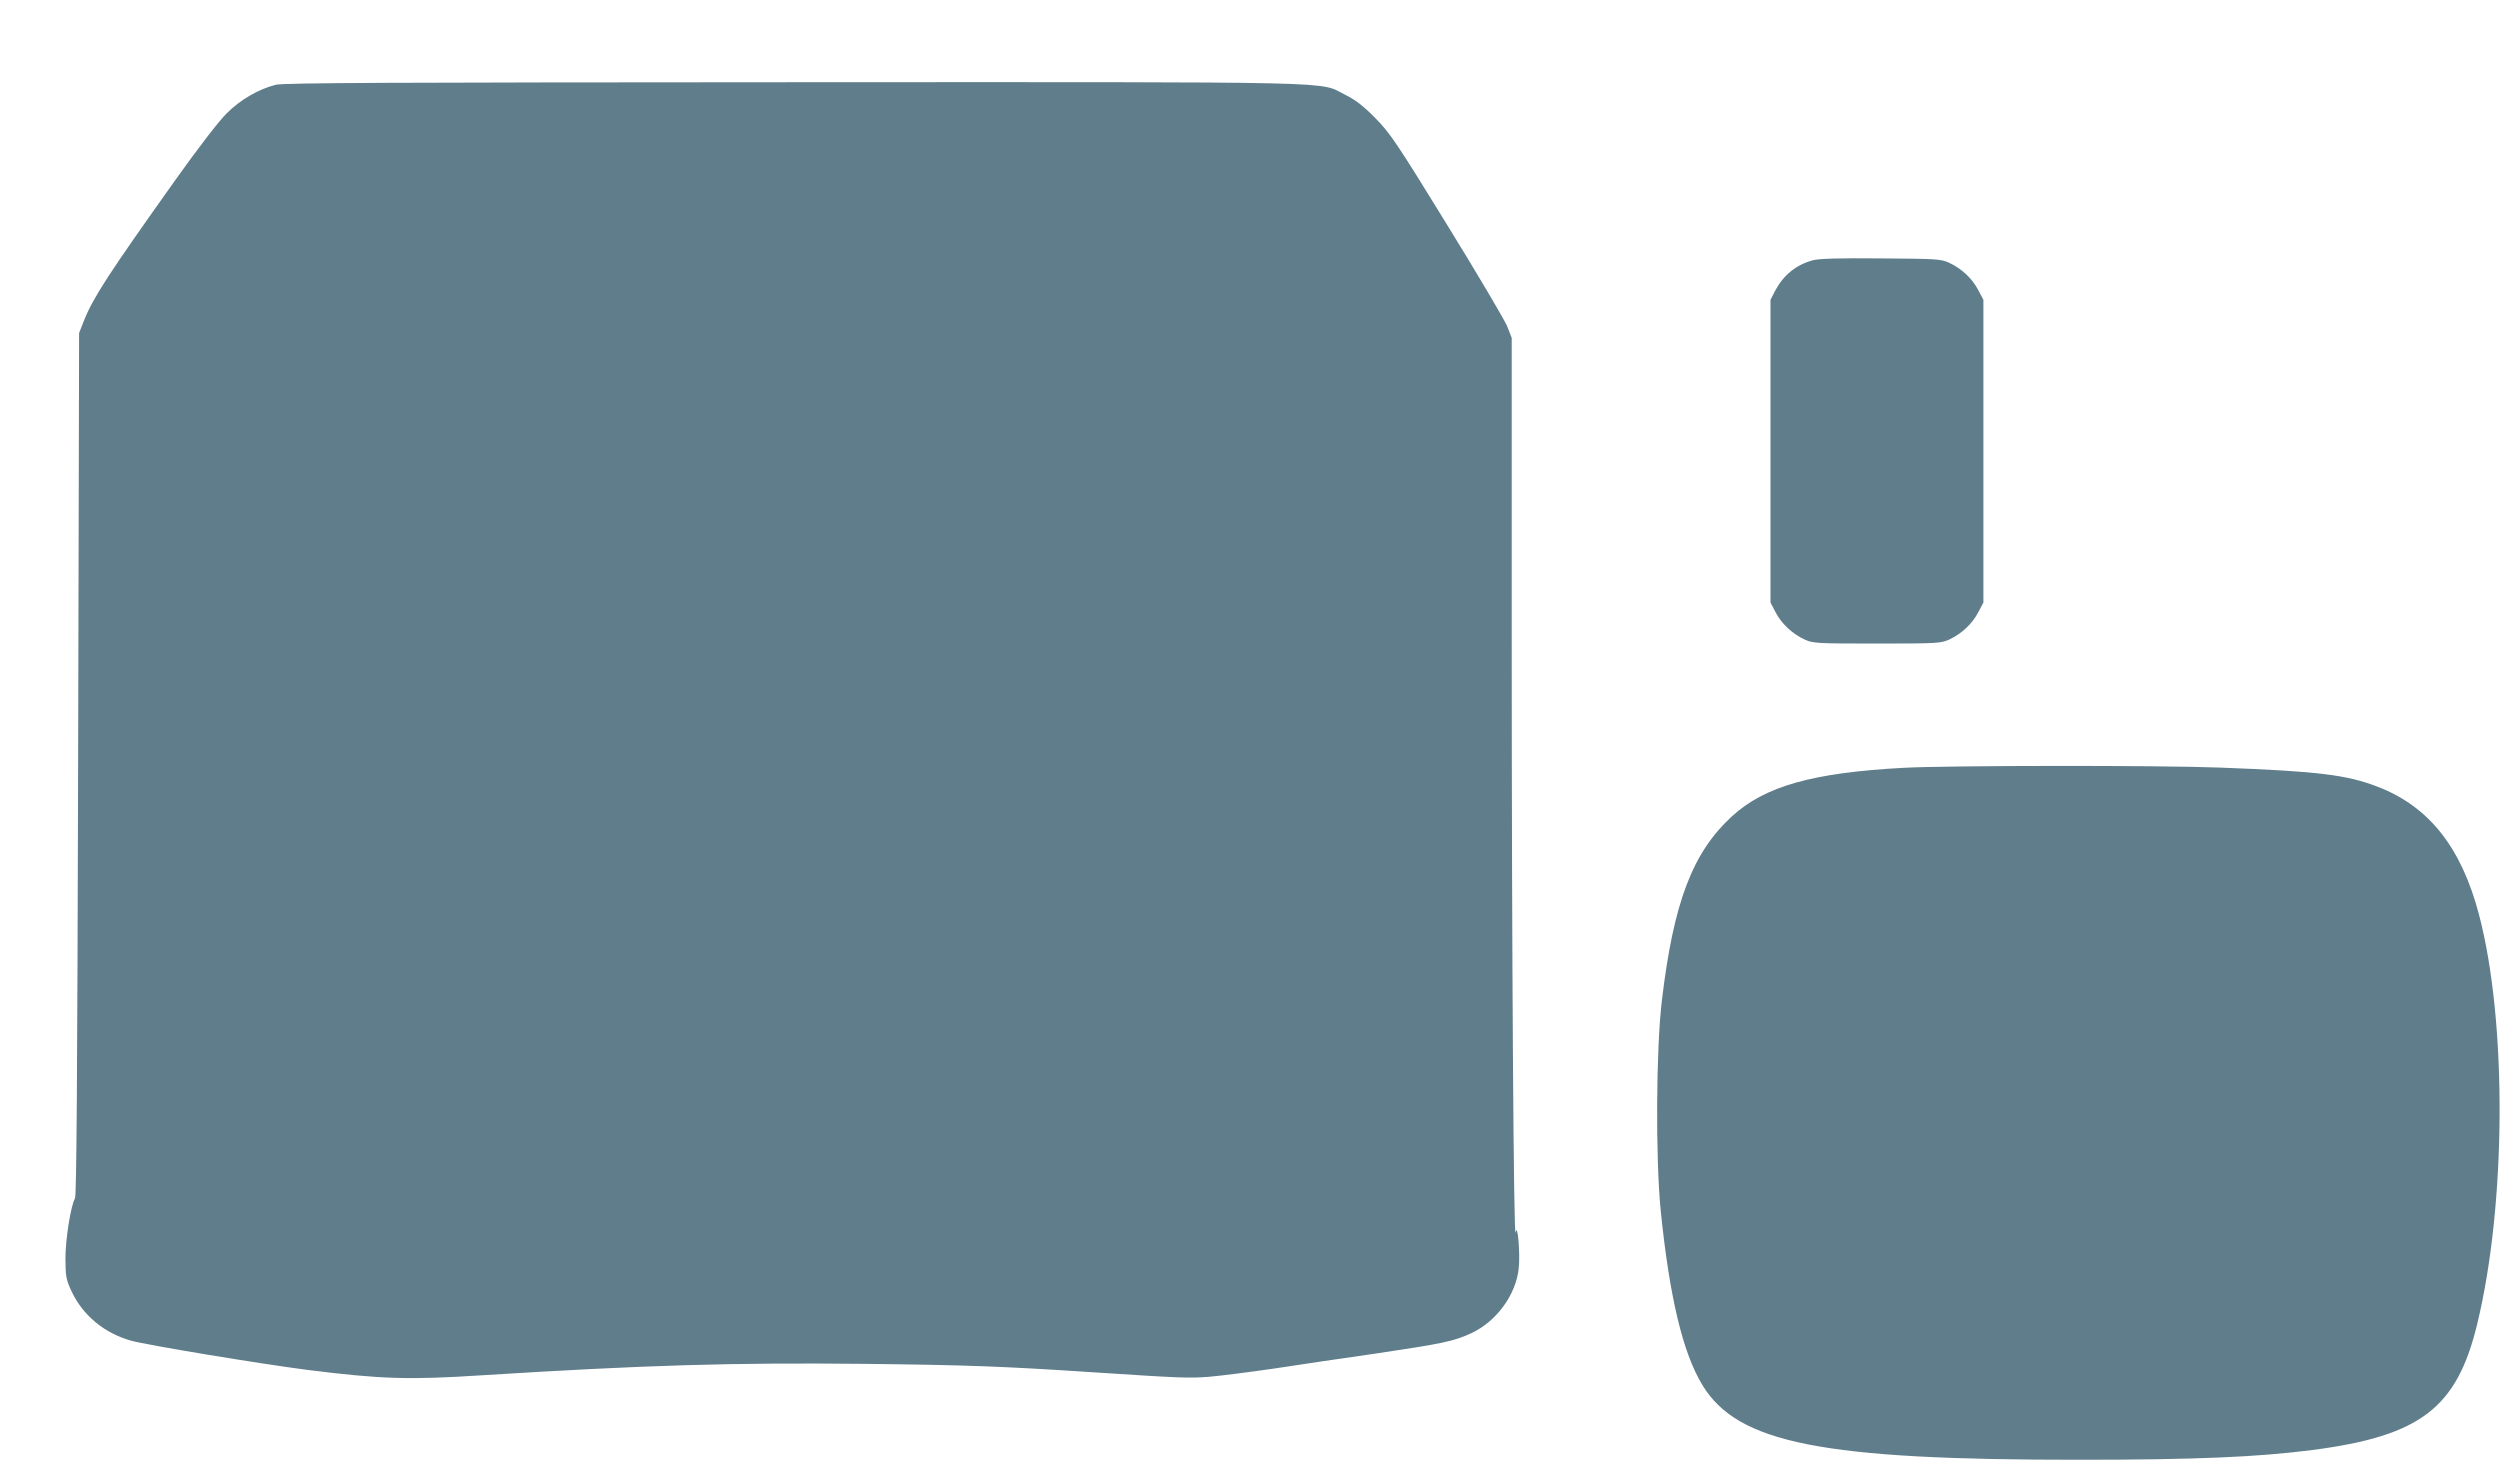 <?xml version="1.0" standalone="no"?>
<!DOCTYPE svg PUBLIC "-//W3C//DTD SVG 20010904//EN"
 "http://www.w3.org/TR/2001/REC-SVG-20010904/DTD/svg10.dtd">
<svg version="1.0" xmlns="http://www.w3.org/2000/svg"
 width="1280pt" height="748pt" viewBox="0 0 1280 748"
 preserveAspectRatio="xMidYMid meet">
<g transform="translate(0,748) scale(0.1,-0.1)"
fill="#607d8b" stroke="none">
<path d="M1412 7046 c-87 -22 -180 -75 -251 -146 -39 -38 -146 -177 -262 -340
-343 -482 -421 -602 -468 -719 l-26 -66 -5 -2205 c-4 -1589 -8 -2211 -16
-2225 -22 -40 -49 -210 -49 -310 1 -91 3 -106 32 -168 58 -122 166 -212 303
-251 77 -22 663 -119 905 -150 376 -47 515 -52 900 -27 831 52 1274 65 1955
58 533 -6 709 -13 1165 -43 457 -30 493 -31 597 -23 57 5 209 24 338 43 129
20 361 54 515 76 343 51 401 63 490 105 129 61 227 197 241 332 8 74 -6 238
-16 183 -10 -60 -20 1439 -20 3042 l0 1538 -24 61 c-14 33 -152 267 -308 520
-257 418 -291 468 -366 544 -62 63 -101 93 -155 120 -141 69 64 65 -2817 64
-2077 -1 -2616 -3 -2658 -13z"/>
<path d="M9280 6147 c-86 -24 -149 -76 -192 -157 l-23 -45 0 -775 0 -775 25
-48 c29 -58 86 -112 149 -141 44 -20 60 -21 371 -21 309 0 327 1 371 21 63 30
116 79 147 138 l27 51 0 775 0 775 -27 51 c-31 59 -84 108 -147 138 -43 20
-64 21 -351 23 -220 2 -318 -1 -350 -10z"/>
<path d="M9750 3549 c-469 -25 -714 -94 -883 -249 -201 -185 -298 -438 -358
-941 -30 -249 -33 -810 -6 -1079 45 -441 113 -727 213 -891 181 -299 613 -384
1934 -383 590 0 911 14 1190 50 552 72 739 214 843 644 149 611 154 1546 10
2095 -90 345 -256 555 -517 656 -160 62 -305 80 -811 99 -303 12 -1389 11
-1615 -1z"/>
</g>
</svg>
